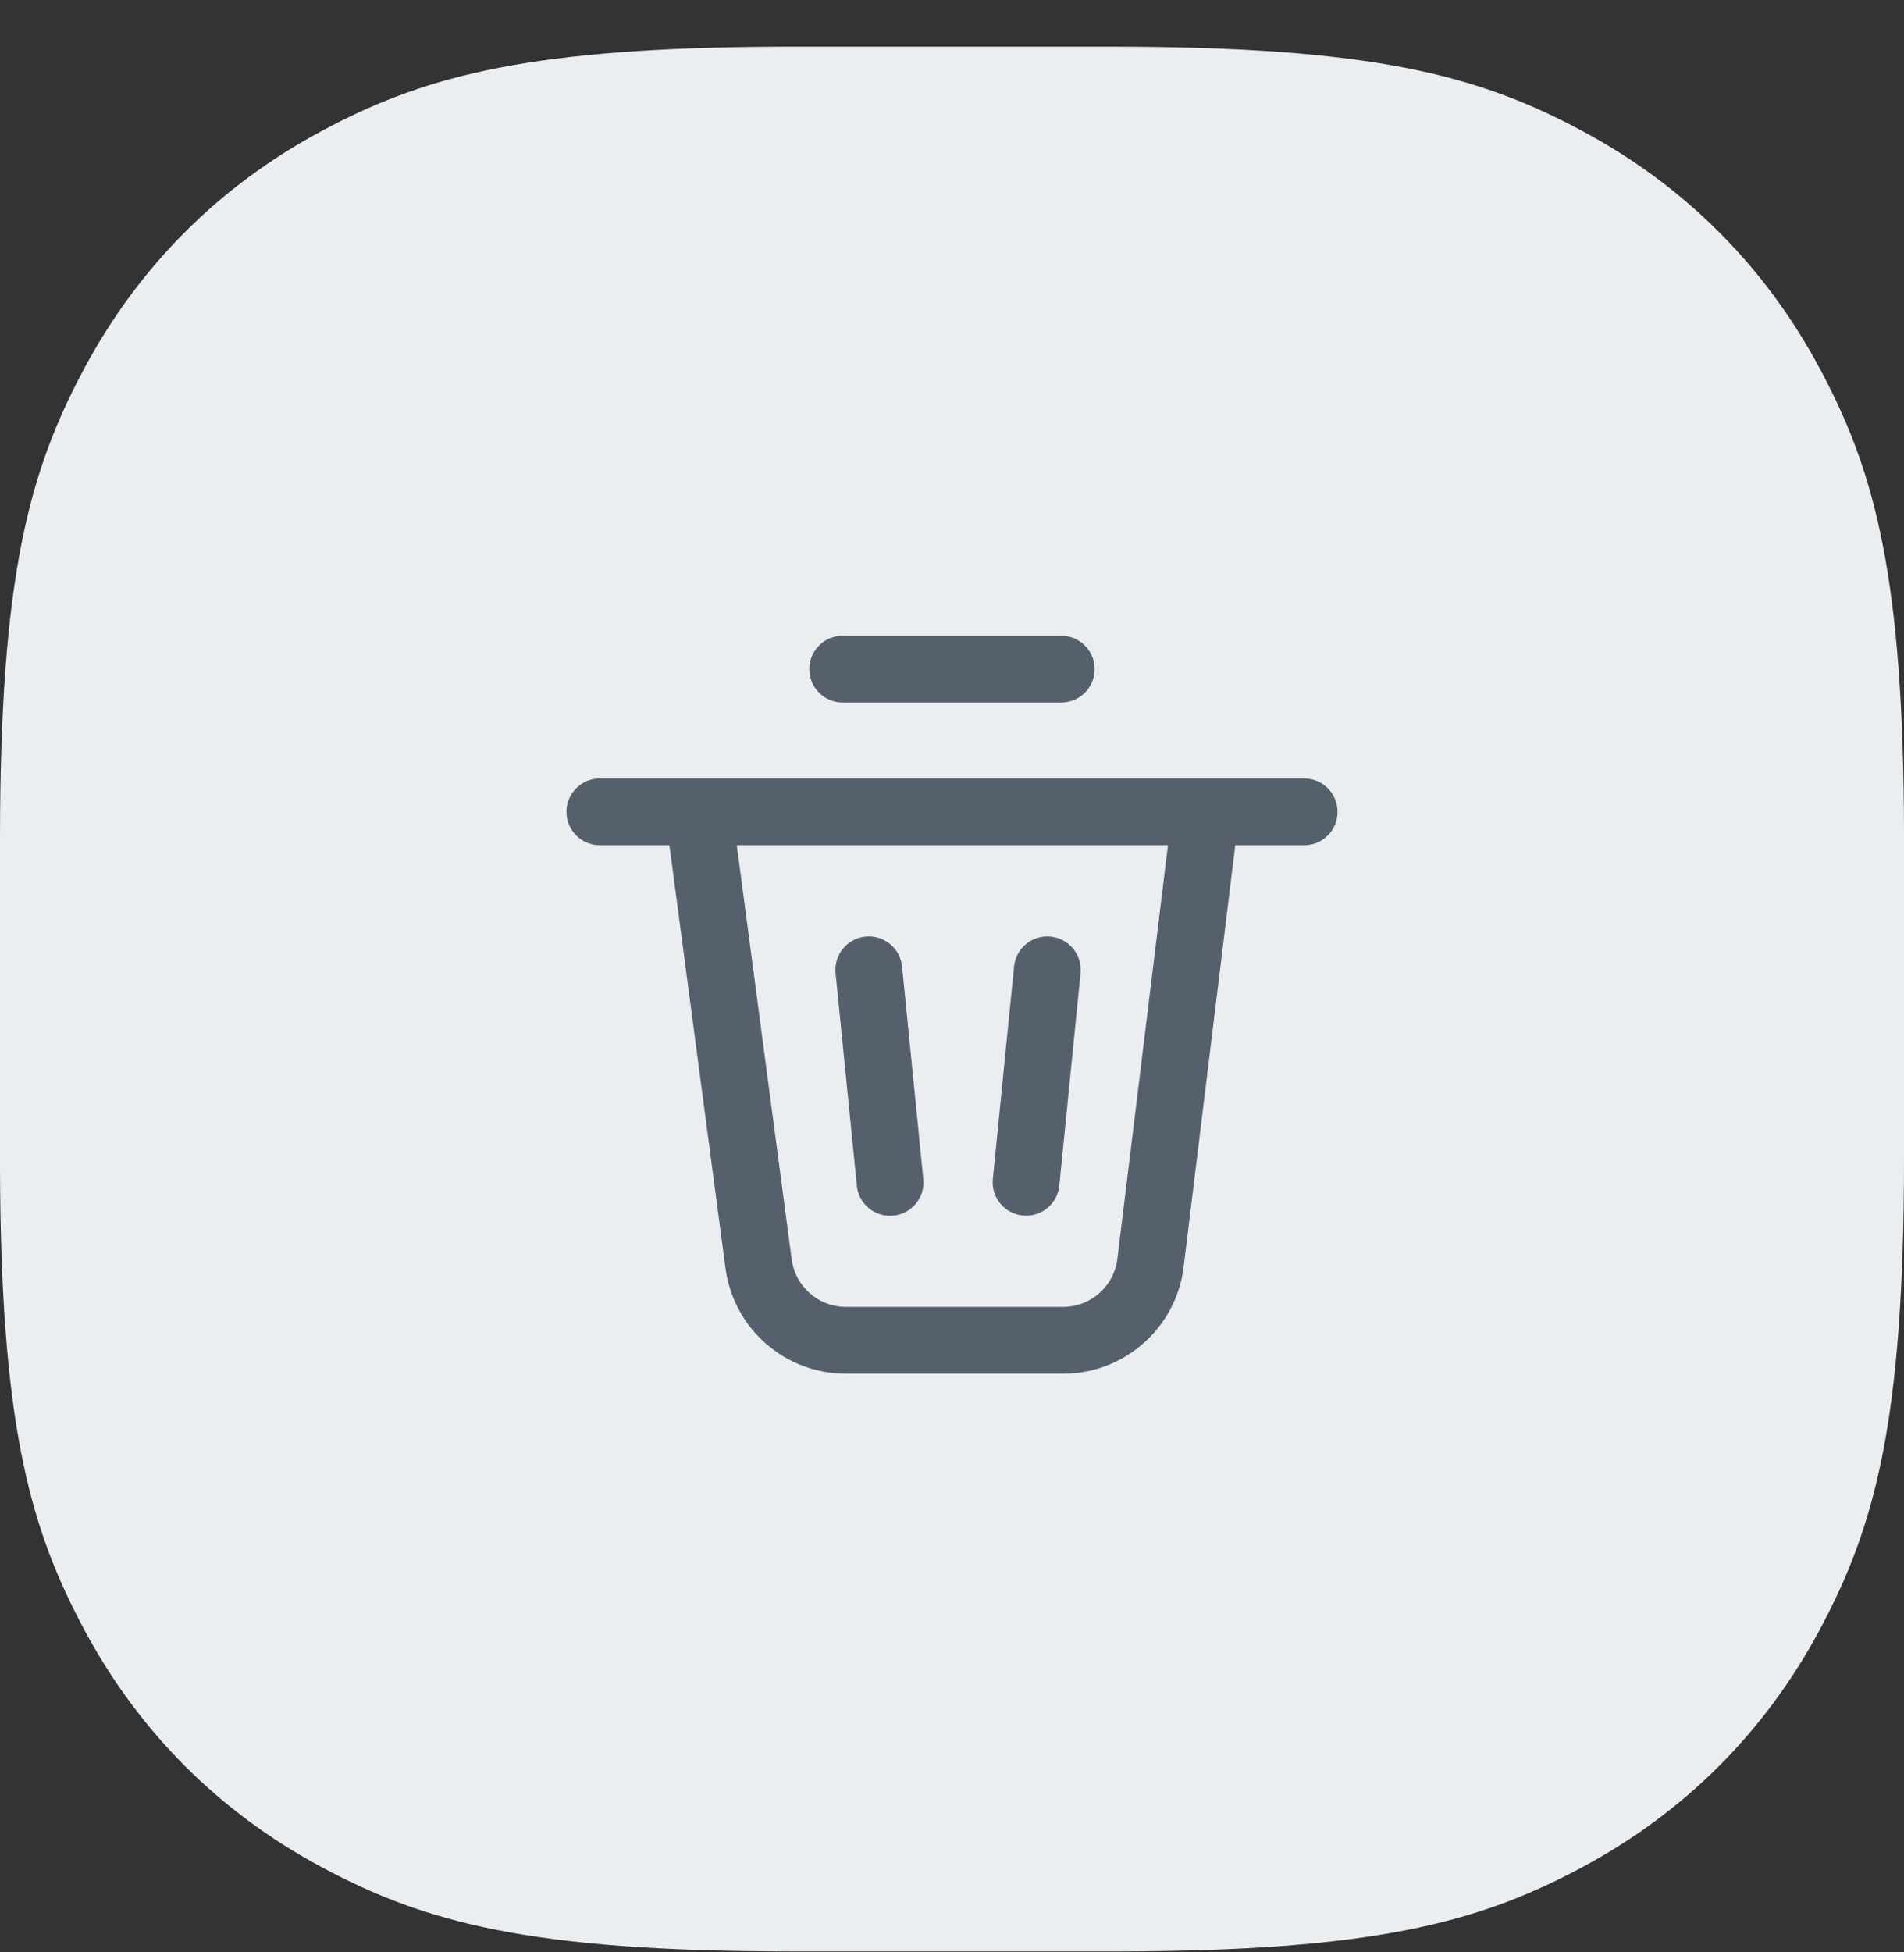 <svg width="40" height="41" viewBox="0 0 40 41" fill="none" xmlns="http://www.w3.org/2000/svg">
    <rect x="0" y="0" width="40" height="41" fill="#333333" stroke="none"/>
    <path fill-rule="evenodd" clip-rule="evenodd" d="M16.442 0.98H23.346C28.884 0.98 31.081 1.594 33.235 2.747C35.39 3.899 37.081 5.59 38.234 7.745L38.321 7.911C39.403 9.987 39.985 12.18 40 17.423V24.327C40 29.864 39.386 32.061 38.234 34.216C37.081 36.371 35.39 38.062 33.235 39.214L33.069 39.302C30.993 40.383 28.8 40.965 23.558 40.98H16.654C11.117 40.98 8.92 40.367 6.765 39.214C4.61 38.062 2.919 36.371 1.766 34.216L1.679 34.05C0.597 31.974 0.015 29.78 0 24.538V17.634C0 12.097 0.614 9.9 1.766 7.745C2.919 5.59 4.61 3.899 6.765 2.747L6.931 2.659C9.007 1.578 11.2 0.996 16.442 0.98Z" fill="#EBEEF1"/>
    <path d="M27.398 16.347C27.786 16.347 28.1 16.661 28.1 17.049C28.1 17.427 27.801 17.735 27.427 17.75L27.398 17.75H25.951L24.866 26.607C24.71 27.886 23.623 28.848 22.334 28.848H17.77C16.491 28.848 15.41 27.901 15.241 26.632L14.063 17.75H12.601C12.214 17.75 11.9 17.436 11.9 17.049C11.9 16.671 12.199 16.363 12.573 16.348L12.601 16.347H27.398ZM24.537 17.75H15.479L16.632 26.448C16.707 27.007 17.176 27.428 17.737 27.444L17.77 27.445H22.334C22.903 27.445 23.384 27.029 23.469 26.47L23.474 26.436L24.537 17.75ZM18.942 20.239L18.947 20.268L18.951 20.296L19.397 24.762C19.436 25.147 19.154 25.491 18.769 25.529C18.393 25.567 18.056 25.3 18.004 24.929L18.001 24.901L17.554 20.435C17.516 20.05 17.797 19.706 18.183 19.668C18.549 19.631 18.878 19.883 18.942 20.239ZM22.072 19.668C22.448 19.705 22.725 20.034 22.703 20.407L22.701 20.436L22.254 24.898C22.216 25.284 21.872 25.565 21.486 25.526C21.11 25.489 20.833 25.16 20.856 24.787L20.858 24.758L21.304 20.296C21.343 19.91 21.687 19.629 22.072 19.668ZM22.296 13.35C22.683 13.35 22.997 13.664 22.997 14.051C22.997 14.429 22.699 14.737 22.324 14.752L22.296 14.753H17.704C17.316 14.753 17.002 14.439 17.002 14.051C17.002 13.673 17.301 13.365 17.676 13.35L17.704 13.35H22.296Z" fill="#56606D"/>
</svg>
